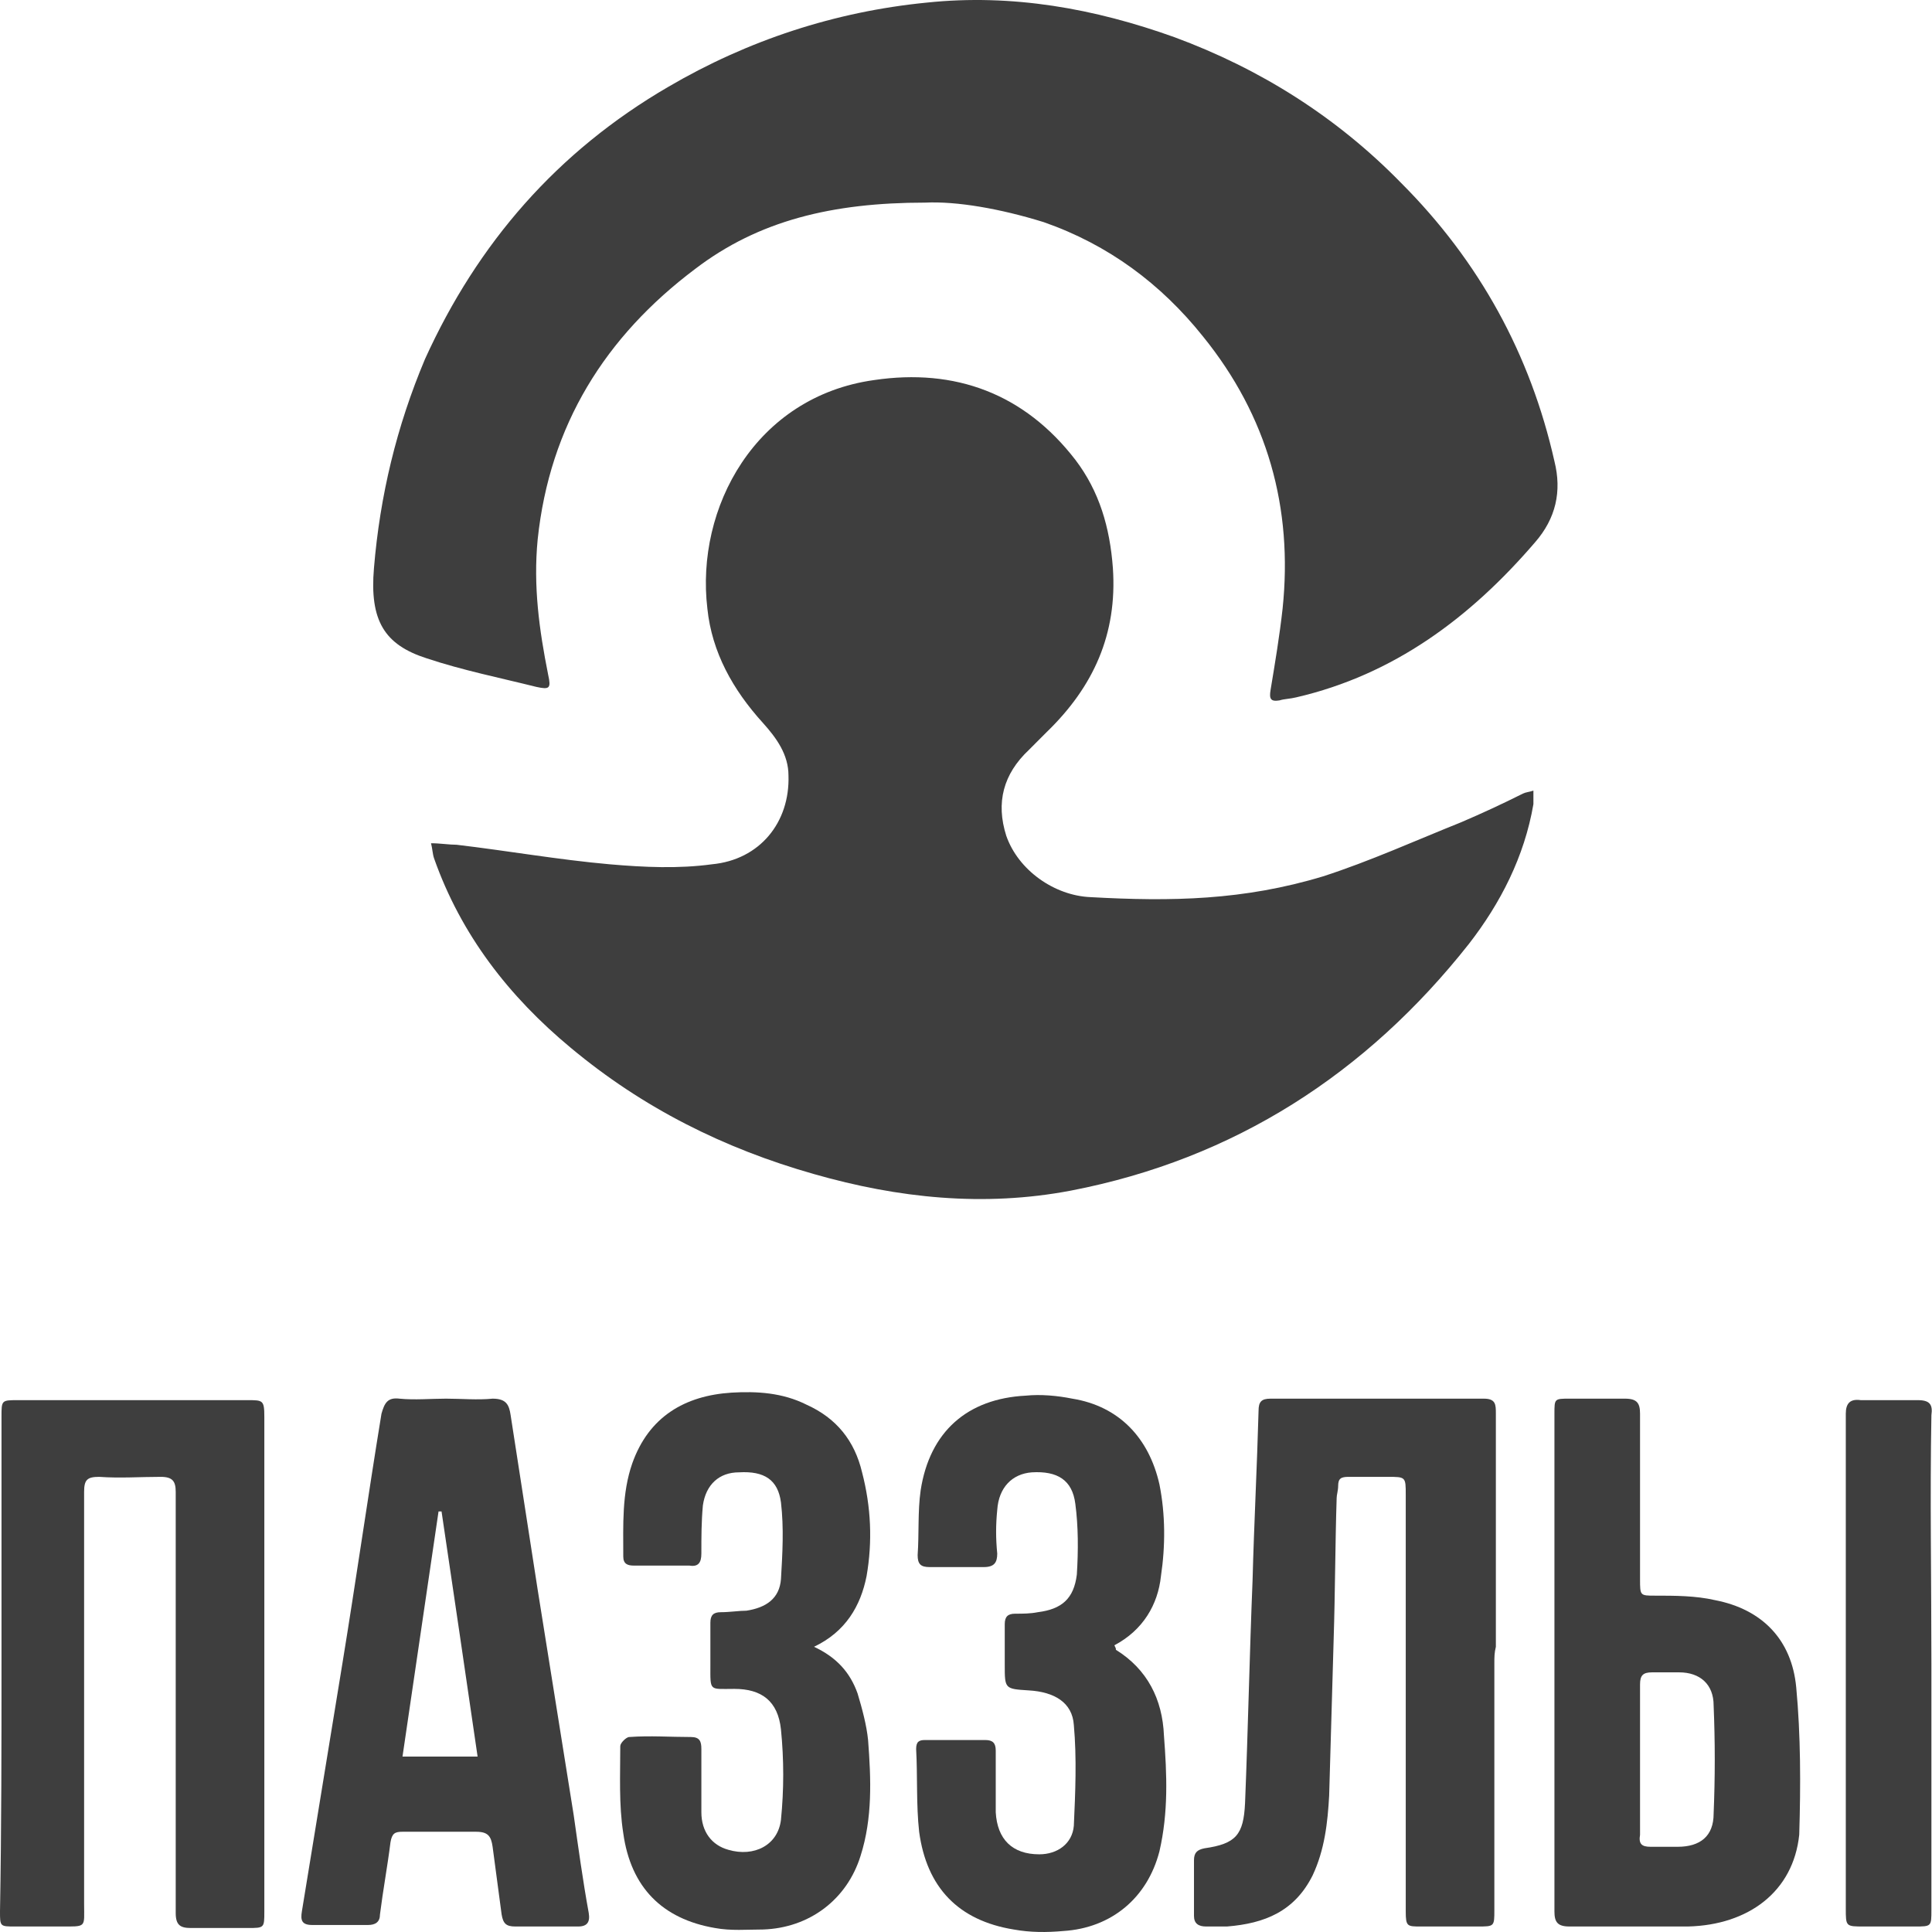<?xml version="1.0" encoding="UTF-8"?> <svg xmlns="http://www.w3.org/2000/svg" width="281" height="281" viewBox="0 0 281 281" fill="none"> <path d="M62.692 122.646C64.003 122.646 65.313 122.865 66.406 122.865C73.832 123.74 81.259 125.052 88.686 125.708C93.71 126.146 98.735 126.364 103.54 125.708C110.53 125.052 114.899 119.584 114.681 112.804C114.681 109.741 112.933 107.335 110.967 105.148C106.598 100.336 103.54 94.868 102.885 88.525C101.137 73.871 109.875 57.685 127.132 55.279C138.927 53.53 148.976 57.248 156.403 66.872C159.898 71.465 161.427 76.714 161.864 82.62C162.519 92.244 159.024 99.899 152.252 106.461C151.378 107.335 150.505 108.21 149.631 109.085C145.917 112.585 144.825 116.741 146.354 121.552C148.102 126.583 153.368 130.265 158.61 130.484C170.406 131.14 180.868 130.958 192.445 127.458C199.217 125.271 205.988 122.209 212.541 119.584C215.6 118.272 218.439 116.959 221.497 115.428C221.934 115.209 222.371 115.21 223.027 114.991C223.027 115.866 223.027 116.303 223.027 116.959C221.716 124.615 218.221 131.395 213.634 137.301C198.78 156.111 179.557 168.578 155.747 173.171C143.078 175.577 130.627 174.265 118.394 170.765C105.288 167.047 93.492 161.141 83.007 152.392C74.051 144.956 67.061 135.988 63.129 124.833C62.91 124.177 62.91 123.521 62.692 122.646Z" fill="#3E3E3E"></path> <path d="M134.559 29.47C121.015 29.47 110.312 32.095 101.137 39.094C88.031 48.936 79.949 61.841 78.201 78.464C77.546 85.244 78.42 91.587 79.73 98.149C80.167 100.118 79.949 100.336 77.983 99.899C72.74 98.587 67.279 97.493 62.037 95.743C55.92 93.775 53.736 90.275 54.391 82.62C55.265 72.121 57.668 62.06 61.818 52.217C69.464 35.376 81.041 22.033 97.206 12.628C108.783 5.848 121.452 1.692 134.777 0.38C147.228 -0.932 159.242 1.255 170.82 5.41C183.271 10.004 194.411 17.003 203.804 26.627C215.163 38 222.59 51.561 226.085 67.09C227.177 71.465 226.303 75.402 223.245 78.901C213.852 89.838 202.712 98.149 188.513 101.43C187.639 101.649 186.766 101.649 186.11 101.867C184.8 102.086 184.581 101.649 184.8 100.336C185.455 96.399 186.11 92.462 186.547 88.525C188.076 73.871 184.363 60.529 174.97 48.936C168.854 41.281 161.208 35.594 151.815 32.313C145.481 30.345 139.146 29.251 134.559 29.47Z" fill="#3E3E3E"></path> <path d="M217.347 241.923C217.347 253.953 217.347 265.764 217.347 277.794C217.347 280.199 217.347 280.199 214.944 280.199C212.105 280.199 209.483 280.199 206.644 280.199C204.678 280.199 204.459 280.199 204.459 278.012C204.459 257.89 204.459 237.549 204.459 217.426C204.459 214.801 204.459 214.801 201.838 214.801C199.872 214.801 198.124 214.801 196.159 214.801C195.066 214.801 194.629 215.02 194.629 216.114C194.629 216.77 194.411 217.426 194.411 217.863C194.193 224.644 194.193 231.643 193.974 238.423C193.756 246.079 193.537 253.515 193.319 261.171C193.1 265.108 192.664 269.045 190.916 272.763C188.295 278.012 183.926 279.762 178.465 280.199C177.373 280.199 176.281 280.199 175.407 280.199C174.315 280.199 173.659 279.762 173.659 278.668C173.659 276.044 173.659 273.419 173.659 270.576C173.659 269.482 174.096 269.045 175.188 268.826C179.776 268.17 180.868 266.857 181.086 262.264C181.523 251.547 181.742 240.611 182.178 229.893C182.397 221.582 182.834 213.27 183.052 205.178C183.052 203.865 183.489 203.428 184.8 203.428C195.066 203.428 205.551 203.428 215.818 203.428C217.566 203.428 217.566 204.303 217.566 205.615C217.566 216.989 217.566 228.143 217.566 239.517C217.347 240.392 217.347 241.048 217.347 241.923Z" fill="#3E3E3E"></path> <path d="M0.218 241.923C0.218 229.893 0.218 218.082 0.218 206.052C0.218 203.646 0.218 203.646 2.621 203.646C13.762 203.646 24.902 203.646 36.042 203.646C38.227 203.646 38.445 203.646 38.445 206.052C38.445 230.112 38.445 253.953 38.445 278.012C38.445 280.418 38.445 280.418 36.042 280.418C33.203 280.418 30.581 280.418 27.742 280.418C26.213 280.418 25.557 279.981 25.557 278.231C25.557 266.42 25.557 254.39 25.557 242.579C25.557 234.049 25.557 225.519 25.557 216.989C25.557 215.458 25.12 214.801 23.373 214.801C20.315 214.801 17.475 215.02 14.417 214.801C12.669 214.801 12.233 215.239 12.233 216.989C12.233 236.892 12.233 257.015 12.233 276.919C12.233 280.418 12.669 280.199 8.738 280.199C6.553 280.199 4.369 280.199 2.184 280.199C0 280.199 0 280.199 0 278.012C0.218 265.764 0.218 253.734 0.218 241.923Z" fill="#3E3E3E"></path> <path d="M162.082 239.298C162.3 239.736 162.3 239.736 162.3 239.954C166.888 242.798 169.072 247.172 169.29 252.422C169.727 258.108 169.946 263.577 168.635 269.263C166.888 276.044 161.645 280.418 154.655 280.856C152.252 281.074 149.849 281.074 147.447 280.637C139.364 279.325 134.777 274.513 133.685 266.42C133.248 262.483 133.466 258.327 133.248 254.39C133.248 253.297 133.685 253.078 134.559 253.078C137.398 253.078 140.456 253.078 143.296 253.078C144.388 253.078 144.825 253.515 144.825 254.609C144.825 257.671 144.825 260.514 144.825 263.577C145.044 267.514 147.228 269.701 151.16 269.701C153.781 269.701 155.966 268.17 156.184 265.545C156.403 260.733 156.621 255.703 156.184 250.891C155.966 247.61 153.344 246.079 149.631 245.86C146.136 245.641 146.136 245.641 146.136 242.142C146.136 240.173 146.136 238.205 146.136 236.236C146.136 235.143 146.573 234.705 147.665 234.705C148.757 234.705 149.849 234.705 150.942 234.486C154.437 234.049 156.184 232.518 156.621 229.018C156.839 225.519 156.839 222.019 156.403 218.738C155.966 215.239 153.781 213.926 150.068 214.145C147.228 214.364 145.262 216.332 145.044 219.613C144.825 221.8 144.825 223.769 145.044 225.956C145.044 227.269 144.607 227.925 143.078 227.925C140.456 227.925 137.835 227.925 135.214 227.925C133.903 227.925 133.466 227.487 133.466 226.175C133.685 223.113 133.466 219.832 133.903 216.77C135.214 208.24 140.675 203.428 149.194 202.99C151.378 202.772 153.781 202.99 155.966 203.428C162.737 204.521 167.106 209.115 168.635 215.895C169.509 220.269 169.509 224.863 168.854 229.237C168.417 233.393 166.232 237.111 162.082 239.298Z" fill="#3E3E3E"></path> <path d="M118.394 239.517C121.671 241.048 123.637 243.235 124.729 246.297C125.384 248.485 126.039 250.891 126.258 253.078C126.695 258.765 126.913 264.451 125.166 269.92C123.2 276.263 117.739 280.418 110.967 280.637C108.564 280.637 106.38 280.856 103.977 280.418C96.332 279.106 91.745 274.513 90.652 266.639C89.997 262.483 90.216 258.108 90.216 253.953C90.216 253.515 91.089 252.64 91.526 252.64C94.584 252.422 97.424 252.64 100.482 252.64C101.793 252.64 102.011 253.297 102.011 254.39C102.011 257.452 102.011 260.514 102.011 263.577C102.011 266.42 103.54 268.388 105.943 269.045C109.657 270.138 113.152 268.389 113.588 264.67C114.025 260.296 114.025 255.921 113.588 251.547C113.152 247.391 110.749 245.641 106.817 245.641C103.103 245.641 103.322 246.079 103.322 242.142C103.322 240.173 103.322 237.986 103.322 236.017C103.322 234.924 103.759 234.486 104.851 234.486C106.162 234.486 107.472 234.268 108.564 234.268C111.404 233.83 113.37 232.518 113.588 229.674C113.807 225.956 114.025 222.238 113.588 218.52C113.152 215.239 111.186 213.926 107.472 214.145C104.632 214.145 102.666 215.895 102.23 218.957C102.011 221.363 102.011 223.55 102.011 225.956C102.011 227.269 101.574 227.925 100.264 227.706C97.642 227.706 94.803 227.706 92.181 227.706C91.308 227.706 90.652 227.487 90.652 226.394C90.652 221.8 90.434 217.207 91.963 212.833C94.366 206.052 99.608 202.99 106.38 202.553C110.093 202.334 113.807 202.553 117.302 204.303C121.671 206.271 124.292 209.552 125.384 214.145C126.695 219.176 126.913 224.206 126.039 229.237C125.166 233.612 122.981 237.33 118.394 239.517Z" fill="#3E3E3E"></path> <path d="M280.913 241.923C280.913 253.953 280.913 265.764 280.913 277.794C280.913 280.199 280.913 280.199 278.51 280.199C276.107 280.199 273.704 280.199 271.083 280.199C268.462 280.199 268.462 280.2 268.462 277.575C268.462 257.452 268.462 237.33 268.462 217.207C268.462 213.27 268.462 209.552 268.462 205.615C268.462 204.084 269.117 203.428 270.646 203.646C273.486 203.646 276.107 203.646 278.947 203.646C280.695 203.646 281.131 204.303 280.913 205.834C280.695 217.645 280.913 229.674 280.913 241.923Z" fill="#3E3E3E"></path> <path d="M85.628 278.231C84.754 273.419 84.099 268.607 83.444 264.014C81.696 253.078 79.949 242.142 78.201 231.206C76.891 222.675 75.58 214.364 74.269 205.834C74.051 204.303 73.614 203.428 71.648 203.428C69.464 203.646 67.061 203.428 64.876 203.428C62.692 203.428 60.289 203.646 58.105 203.428C56.357 203.209 55.92 204.084 55.484 205.615C53.518 217.645 51.77 229.893 49.804 241.923C47.838 253.953 45.872 265.982 43.906 278.012C43.688 279.325 43.906 279.981 45.435 279.981C48.057 279.981 50.678 279.981 53.518 279.981C54.61 279.981 55.265 279.543 55.265 278.45C55.702 274.95 56.357 271.451 56.794 267.951C57.013 266.639 57.45 266.42 58.542 266.42C62.037 266.42 65.75 266.42 69.245 266.42C70.993 266.42 71.43 267.076 71.648 268.607C72.085 271.888 72.522 275.169 72.959 278.45C73.177 279.762 73.614 280.199 74.925 280.199C77.983 280.199 81.041 280.199 84.099 280.199C85.41 280.199 85.847 279.543 85.628 278.231ZM58.542 255.484C60.289 243.673 62.037 231.643 63.784 219.832C64.003 219.832 64.003 219.832 64.221 219.832C65.969 231.643 67.716 243.454 69.464 255.484C65.75 255.484 62.255 255.484 58.542 255.484Z" fill="#3E3E3E"></path> <path d="M261.253 245.423C260.598 238.423 256.229 234.049 249.458 232.737C246.618 232.08 243.56 232.08 240.72 232.08C238.536 232.08 238.536 232.08 238.536 229.674C238.536 221.582 238.536 213.708 238.536 205.615C238.536 204.084 238.099 203.428 236.351 203.428C233.73 203.428 230.89 203.428 228.269 203.428C226.085 203.428 226.085 203.428 226.085 205.615C226.085 217.645 226.085 229.674 226.085 241.704C226.085 253.734 226.085 265.764 226.085 278.012C226.085 279.543 226.522 280.199 228.269 280.199C233.949 280.199 239.628 280.199 245.526 280.199C254.263 279.981 260.817 275.169 261.69 266.857C261.909 259.64 261.909 252.422 261.253 245.423ZM249.239 263.795C249.239 267.076 247.273 268.607 243.997 268.607C242.686 268.607 241.375 268.607 240.065 268.607C238.754 268.607 238.317 268.17 238.536 266.857C238.536 263.139 238.536 259.421 238.536 255.921C238.536 254.171 238.536 252.203 238.536 250.453C238.536 248.703 238.536 246.735 238.536 244.985C238.536 243.673 238.973 243.235 240.283 243.235C241.594 243.235 242.905 243.235 244.215 243.235C247.273 243.235 249.239 244.985 249.239 248.047C249.458 253.297 249.458 258.546 249.239 263.795Z" fill="#3E3E3E"></path> </svg> 